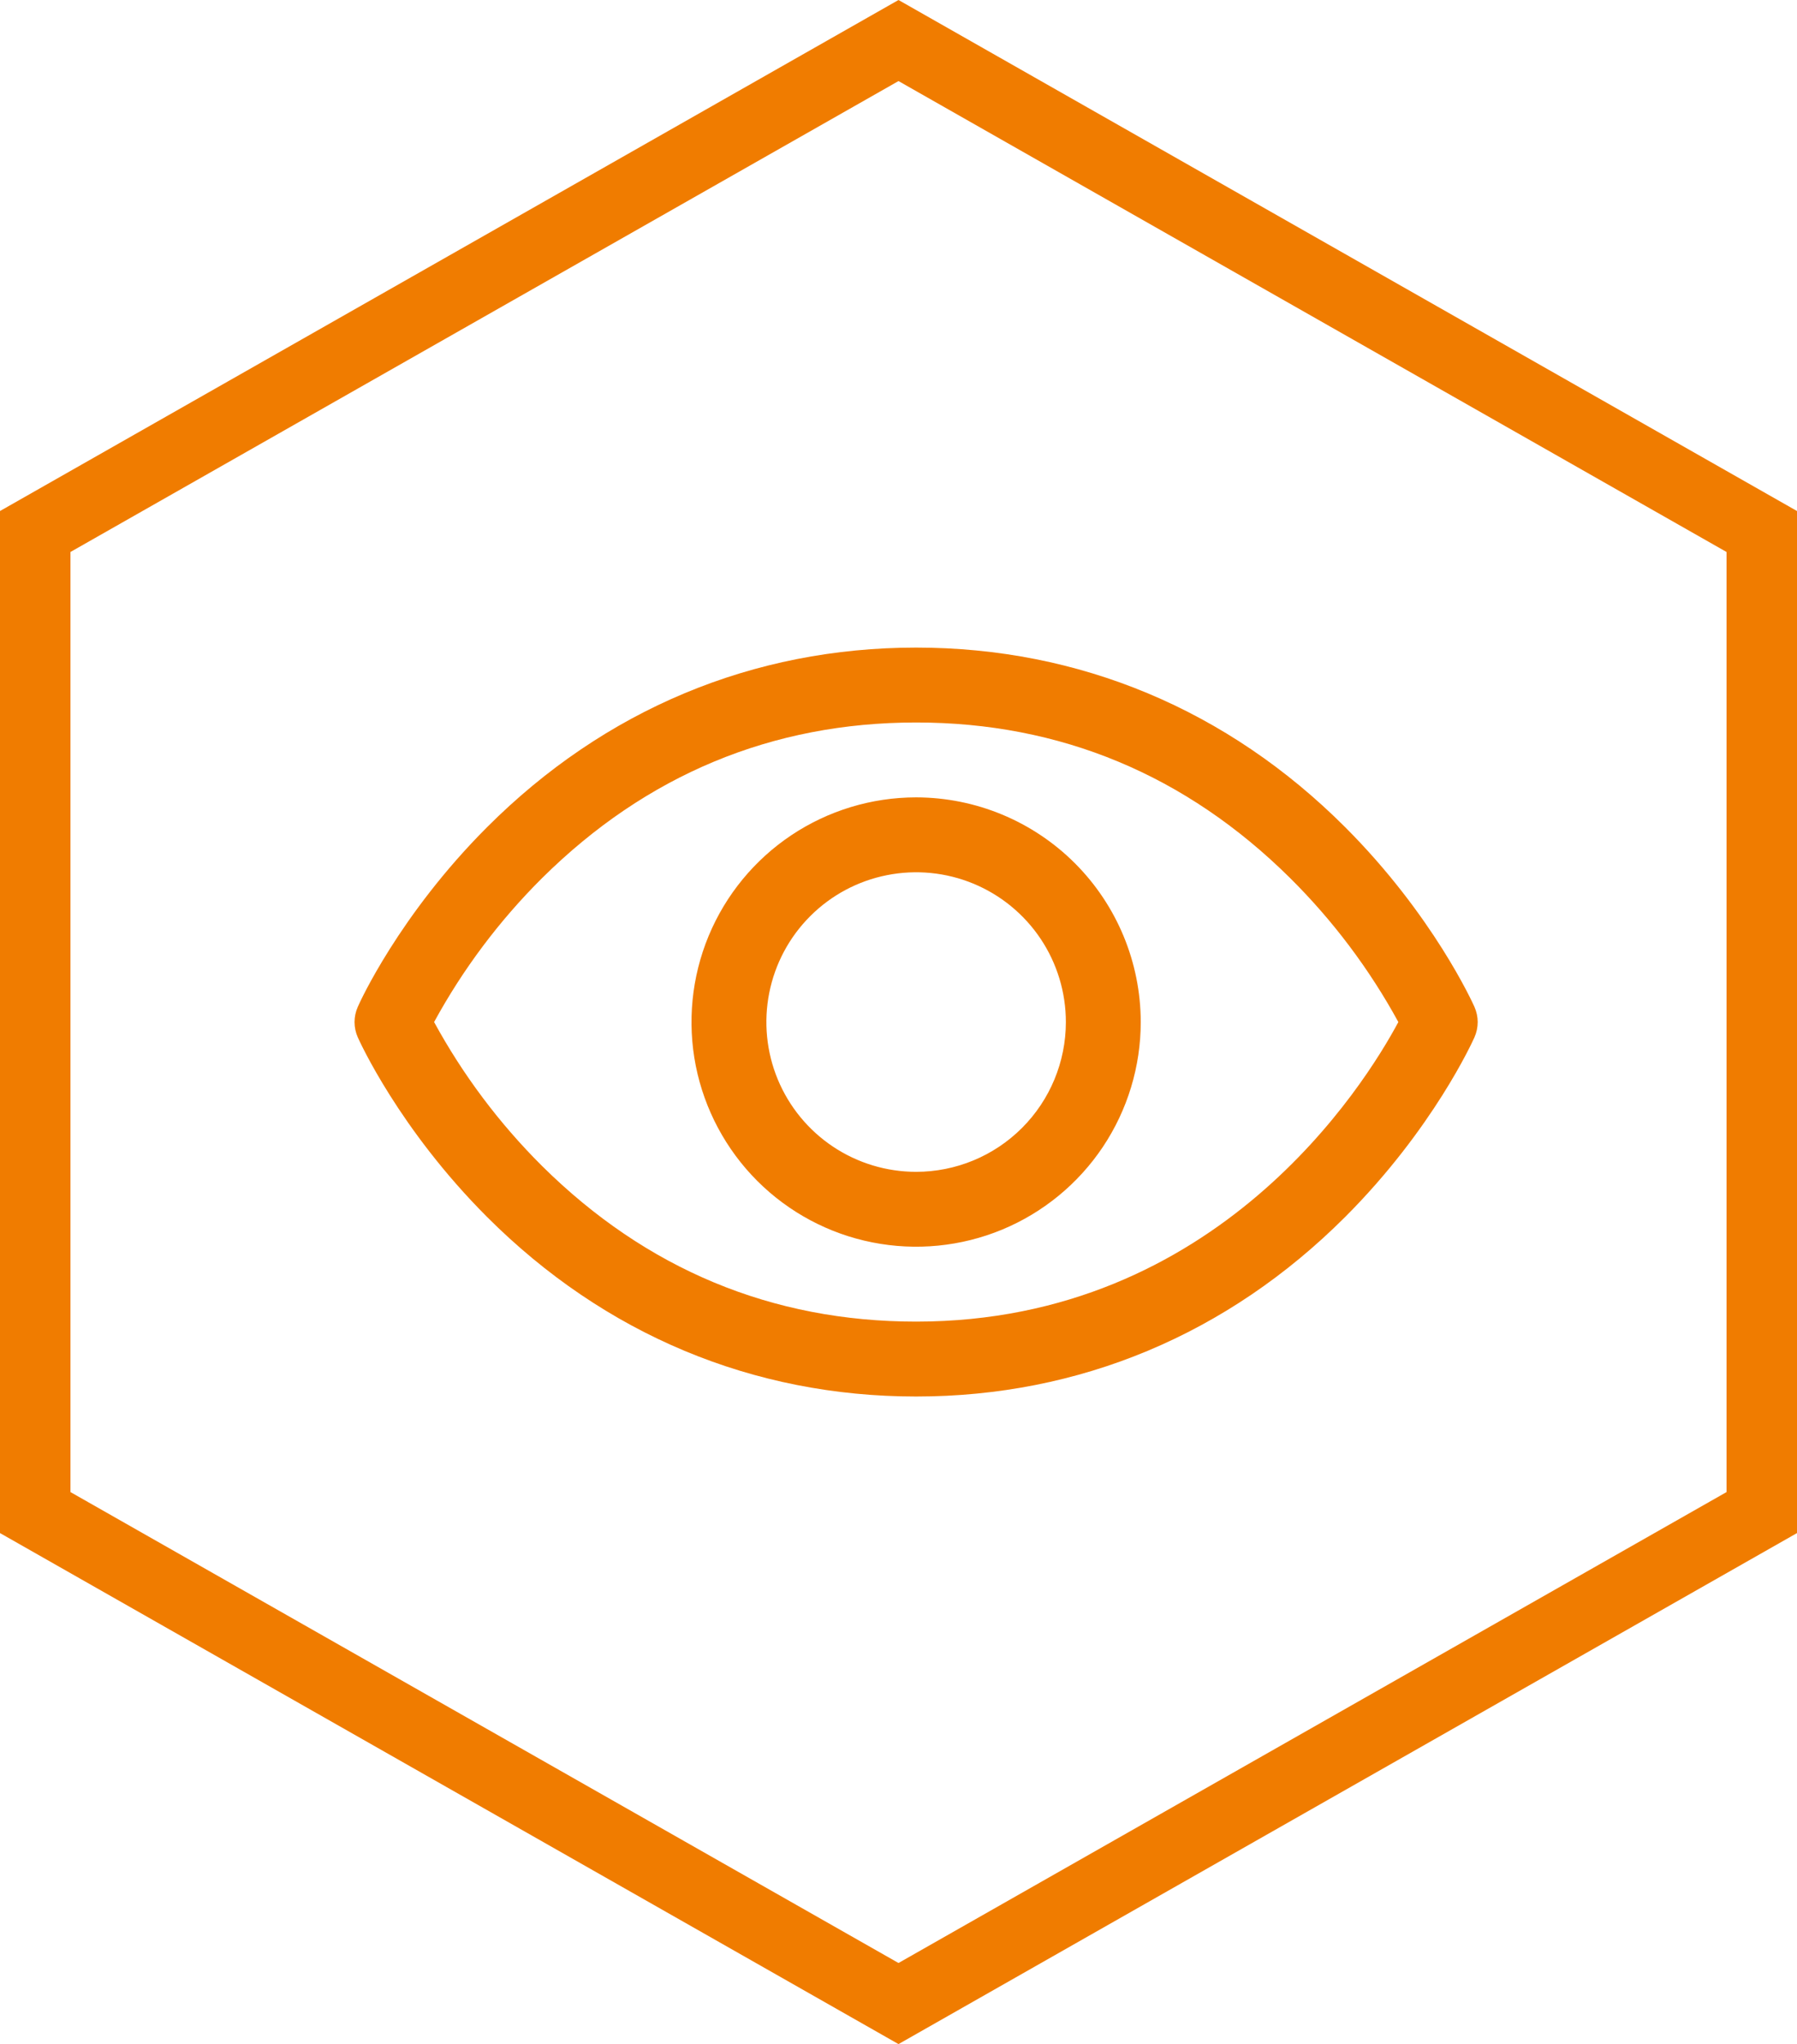 <?xml version="1.0" encoding="UTF-8"?> <svg xmlns="http://www.w3.org/2000/svg" width="51" height="58" viewBox="0 0 51 58" fill="none"><path d="M51 14.5V43.5L25.5 58L0 43.5V14.5L25.5 0L51 14.5ZM2 15.662V42.337L25.5 55.699L49 42.337V15.662L25.5 2.3L2 15.662Z" fill="#F07C00"></path><path d="M41.846 28.57C41.799 28.465 40.675 25.969 38.174 23.468C34.841 20.136 30.633 18.375 26 18.375C21.367 18.375 17.159 20.136 13.826 23.468C11.325 25.969 10.195 28.469 10.154 28.57C10.094 28.706 10.062 28.853 10.062 29.001C10.062 29.15 10.094 29.297 10.154 29.433C10.201 29.538 11.325 32.032 13.826 34.533C17.159 37.864 21.367 39.625 26 39.625C30.633 39.625 34.841 37.864 38.174 34.533C40.675 32.032 41.799 29.538 41.846 29.433C41.906 29.297 41.938 29.15 41.938 29.001C41.938 28.853 41.906 28.706 41.846 28.57ZM26 37.5C21.912 37.5 18.341 36.014 15.384 33.084C14.171 31.878 13.139 30.502 12.32 29C13.139 27.498 14.171 26.122 15.384 24.916C18.341 21.986 21.912 20.5 26 20.5C30.088 20.5 33.659 21.986 36.616 24.916C37.831 26.122 38.865 27.497 39.686 29C38.729 30.788 34.557 37.5 26 37.5ZM26 22.625C24.739 22.625 23.507 22.999 22.458 23.699C21.41 24.4 20.593 25.395 20.11 26.56C19.628 27.725 19.502 29.007 19.747 30.244C19.994 31.48 20.601 32.616 21.492 33.508C22.384 34.399 23.52 35.007 24.756 35.252C25.993 35.498 27.275 35.372 28.44 34.89C29.605 34.407 30.6 33.59 31.301 32.542C32.001 31.493 32.375 30.261 32.375 29C32.373 27.31 31.701 25.689 30.506 24.494C29.311 23.299 27.69 22.627 26 22.625ZM26 33.25C25.159 33.25 24.338 33.001 23.639 32.534C22.94 32.067 22.395 31.403 22.073 30.626C21.752 29.85 21.668 28.995 21.832 28.171C21.996 27.346 22.4 26.589 22.995 25.995C23.589 25.4 24.346 24.996 25.171 24.832C25.995 24.668 26.85 24.752 27.626 25.073C28.403 25.395 29.067 25.94 29.534 26.639C30.001 27.338 30.25 28.159 30.25 29C30.25 30.127 29.802 31.208 29.005 32.005C28.208 32.802 27.127 33.25 26 33.25Z" fill="#F07C00"></path></svg> 